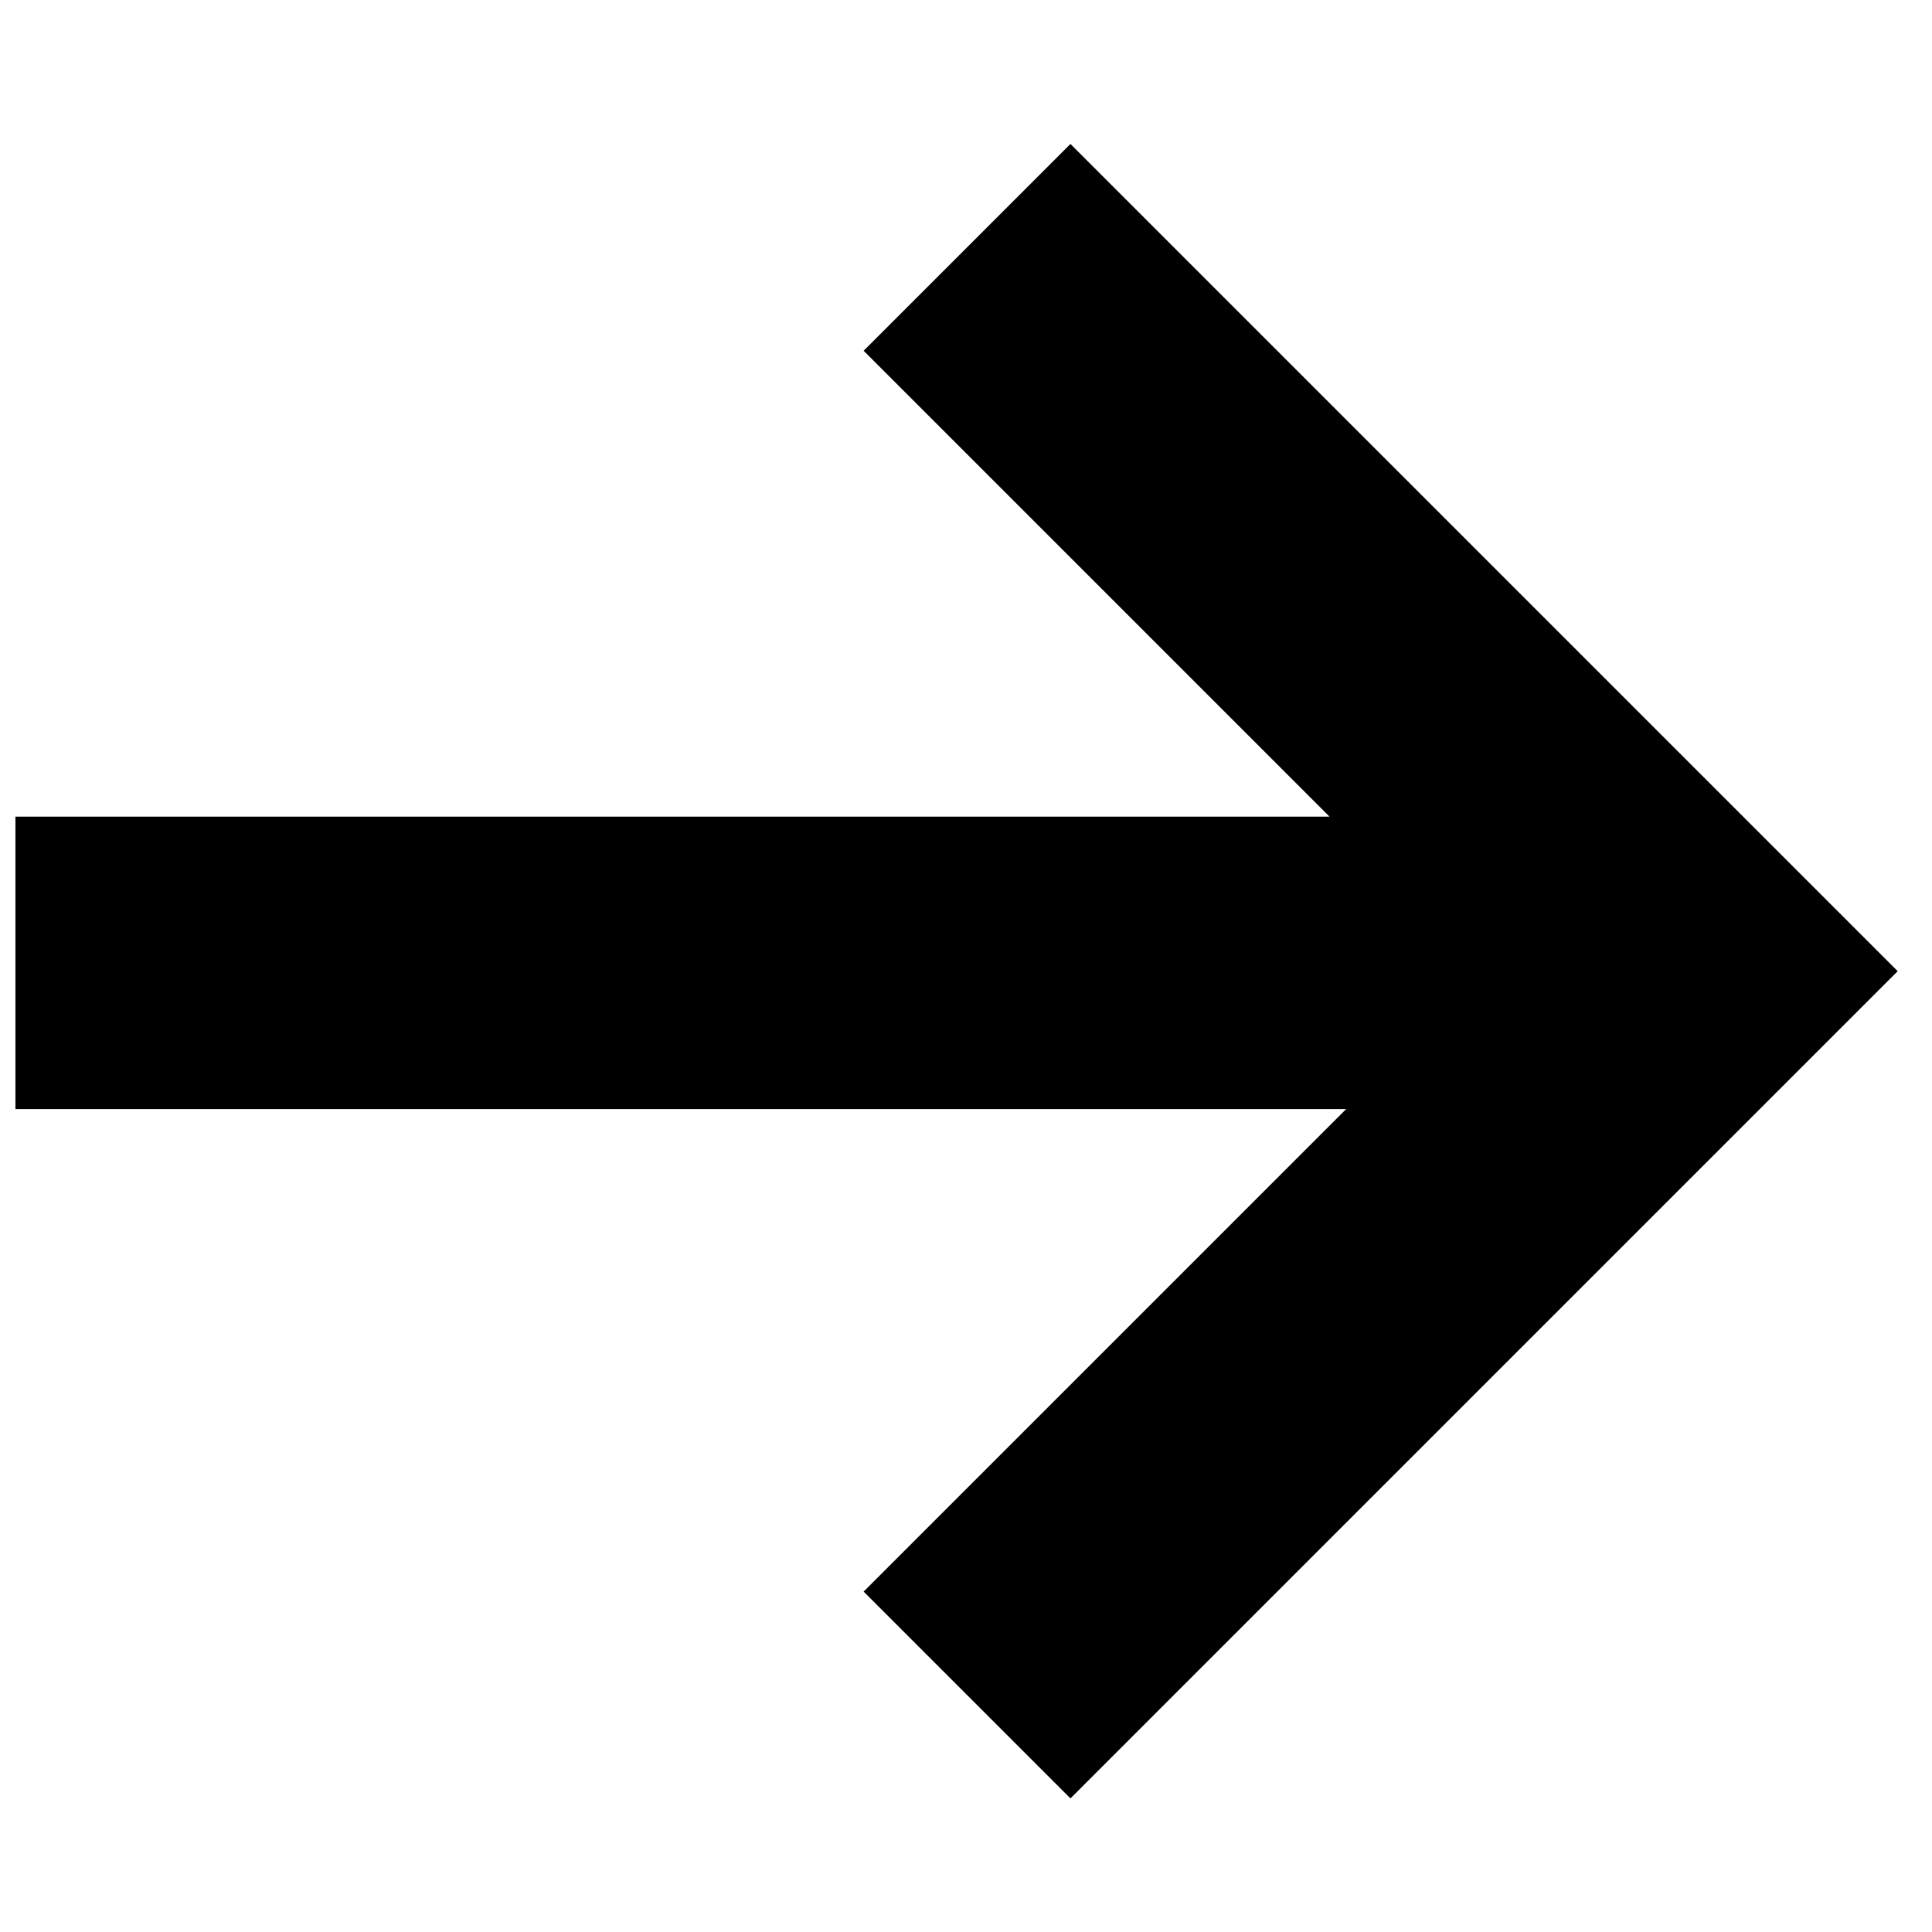<?xml version="1.0" encoding="UTF-8"?>
<!-- Uploaded to: ICON Repo, www.iconrepo.com, Generator: ICON Repo Mixer Tools -->
<svg width="800px" height="800px" version="1.1" viewBox="144 144 512 512" xmlns="http://www.w3.org/2000/svg">
 <defs>
  <clipPath id="a">
   <path d="m148.09 182h498.91v439h-498.91z"/>
  </clipPath>
 </defs>
 <g clip-path="url(#a)">
  <path d="m646.91 401.37-219.23 219.23-54.809-54.809 127.87-127.87h-352.65v-77.508h348.24l-123.46-123.46 54.809-54.805z"/>
 </g>
</svg>